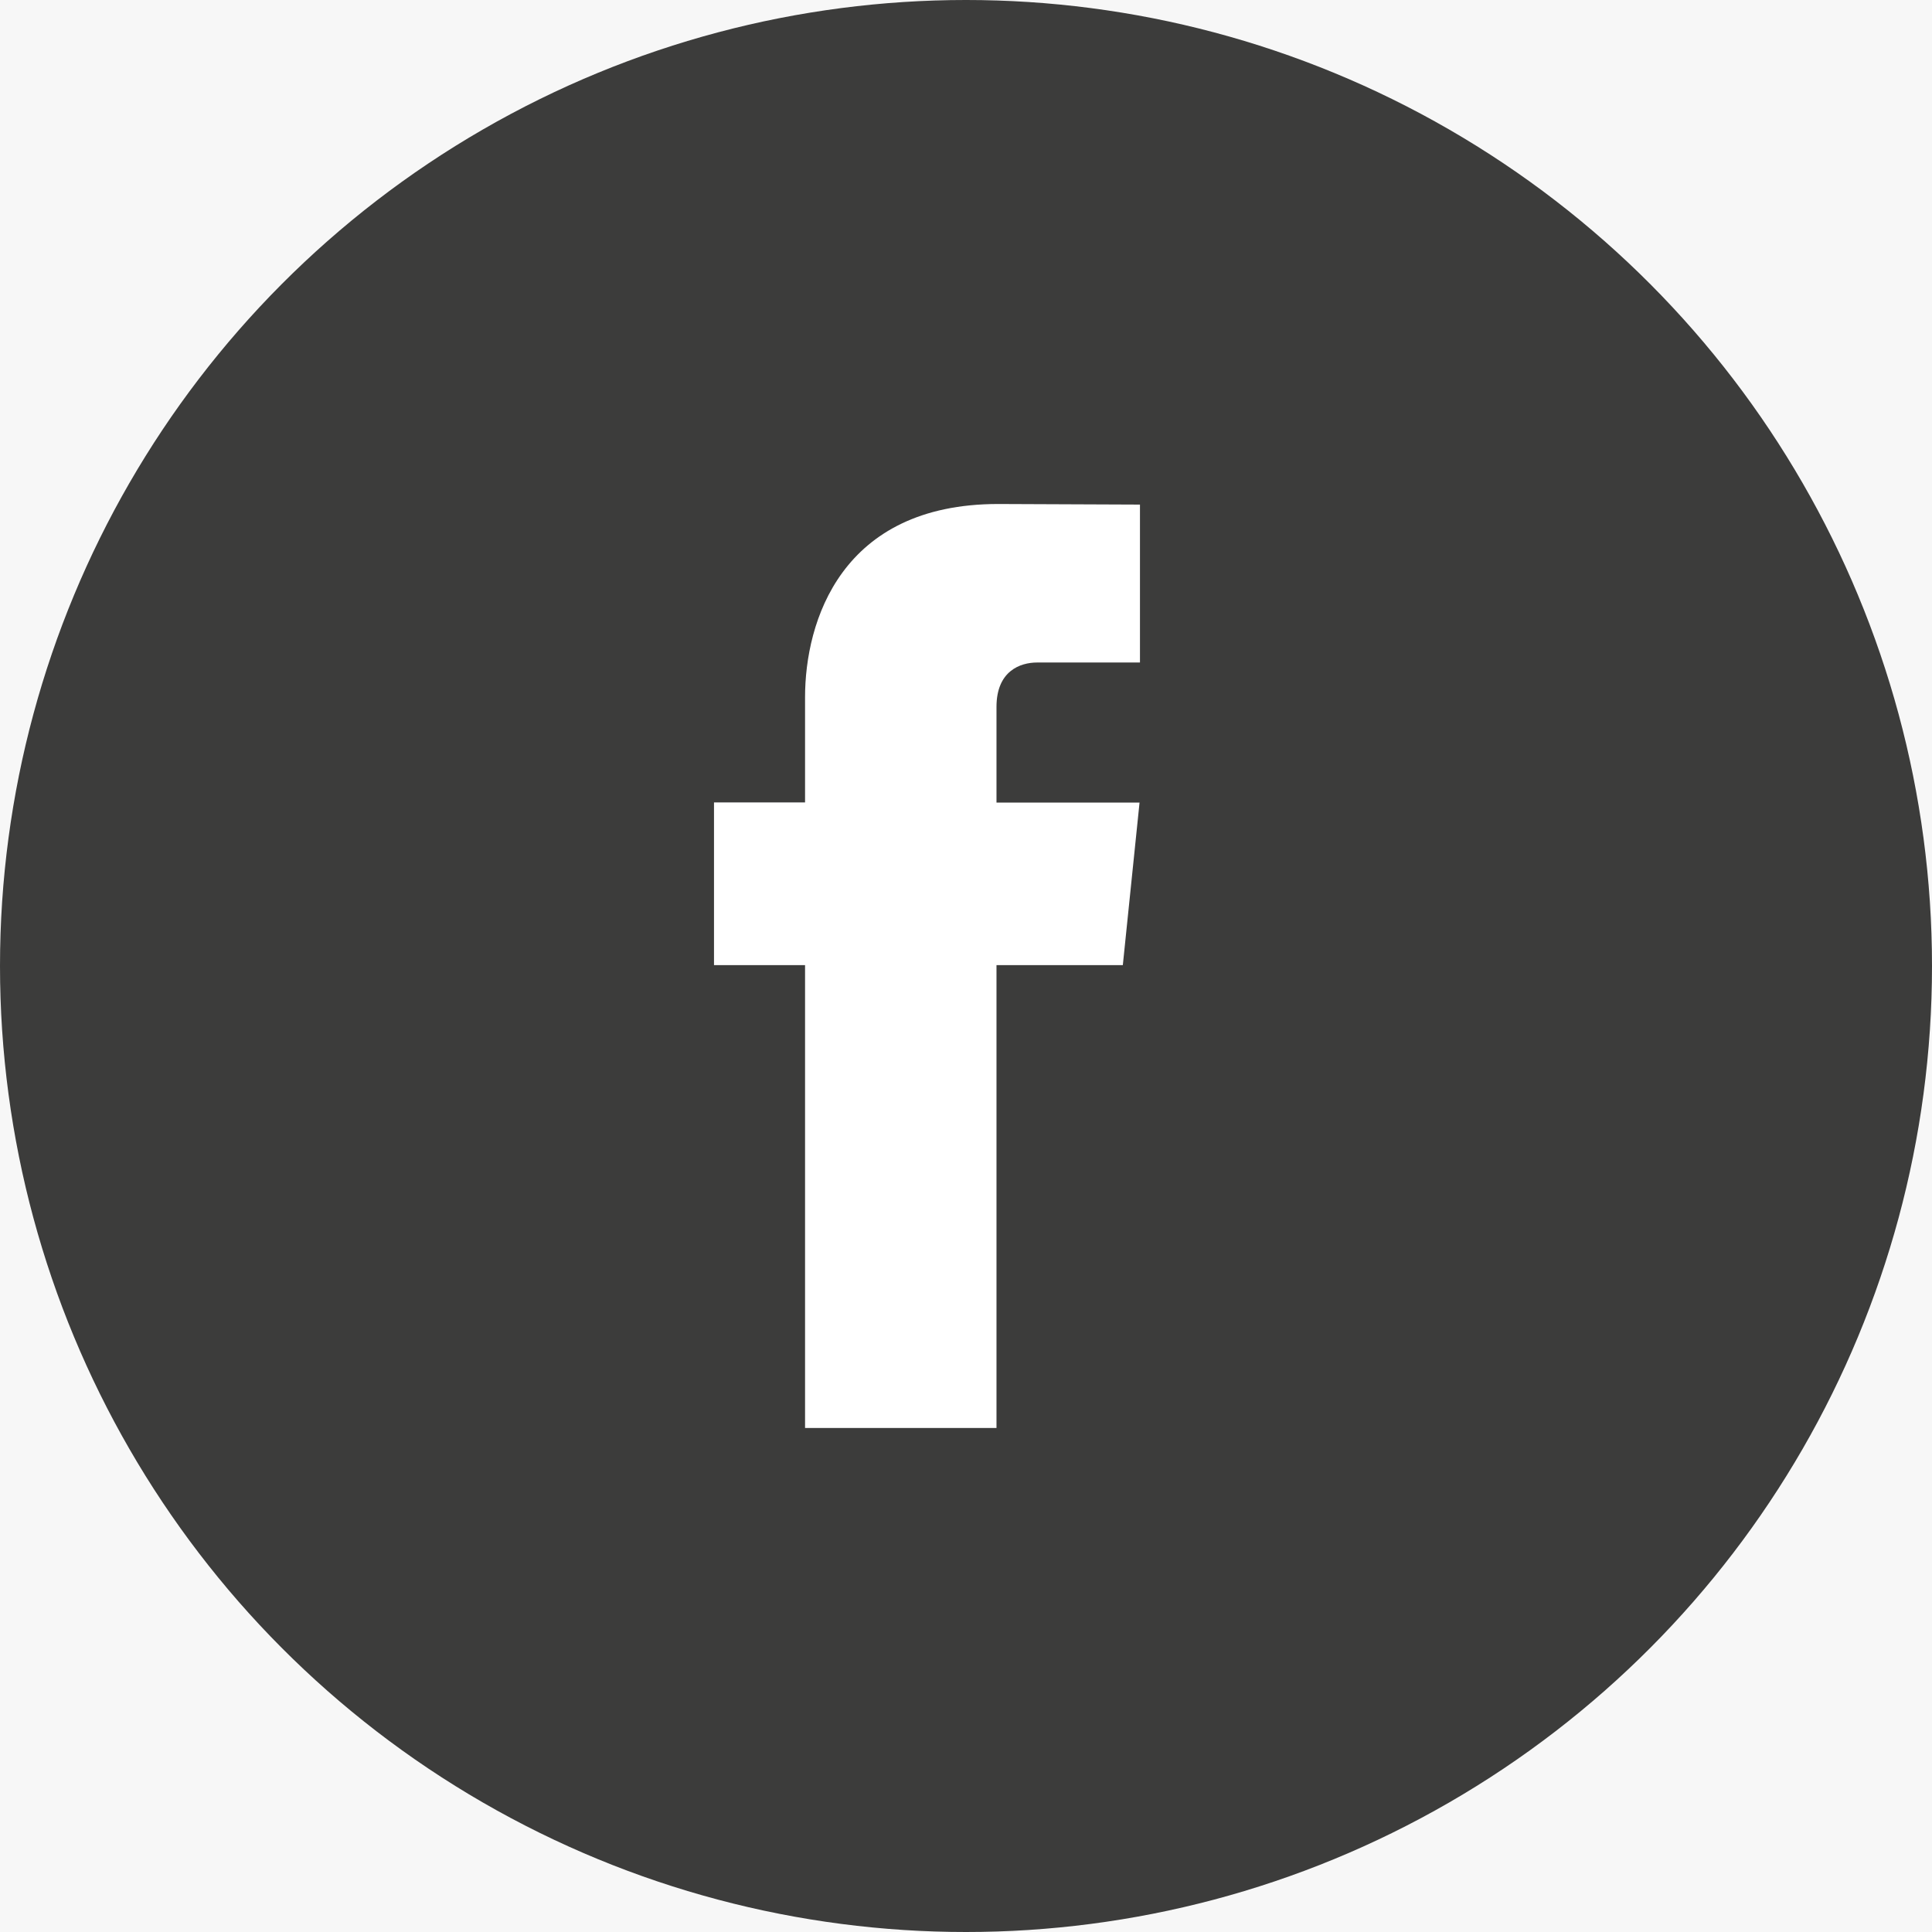 <?xml version="1.0" encoding="UTF-8"?>
<svg xmlns="http://www.w3.org/2000/svg" width="46" height="46" viewBox="0 0 46 46" fill="none">
  <rect x="0" y="0" width="46" height="46" fill="#808080" stroke="none"/>
  <g clip-path="url(#clip0_0_26)">
    <rect width="1440" height="6100" transform="translate(-145 -5475)" fill="white"></rect>
    <rect x="-135" y="-153" width="1440" height="274" fill="#F7F7F7"></rect>
    <circle cx="23" cy="23" r="23" fill="#3C3C3B"></circle>
    <path fill-rule="evenodd" clip-rule="evenodd" d="M26.734 22.979H23.726V34H19.168V22.979H17V19.105H19.168V16.599C19.168 14.807 20.019 12 23.766 12L27.142 12.014V15.774H24.693C24.291 15.774 23.726 15.975 23.726 16.83V19.109H27.132L26.734 22.979Z" fill="white"></path>
  </g>
  <defs>
    <clipPath id="clip0_0_26">
      <rect width="1440" height="6100" fill="white" transform="translate(-145 -5475)"></rect>
    </clipPath>
  </defs>
</svg>
